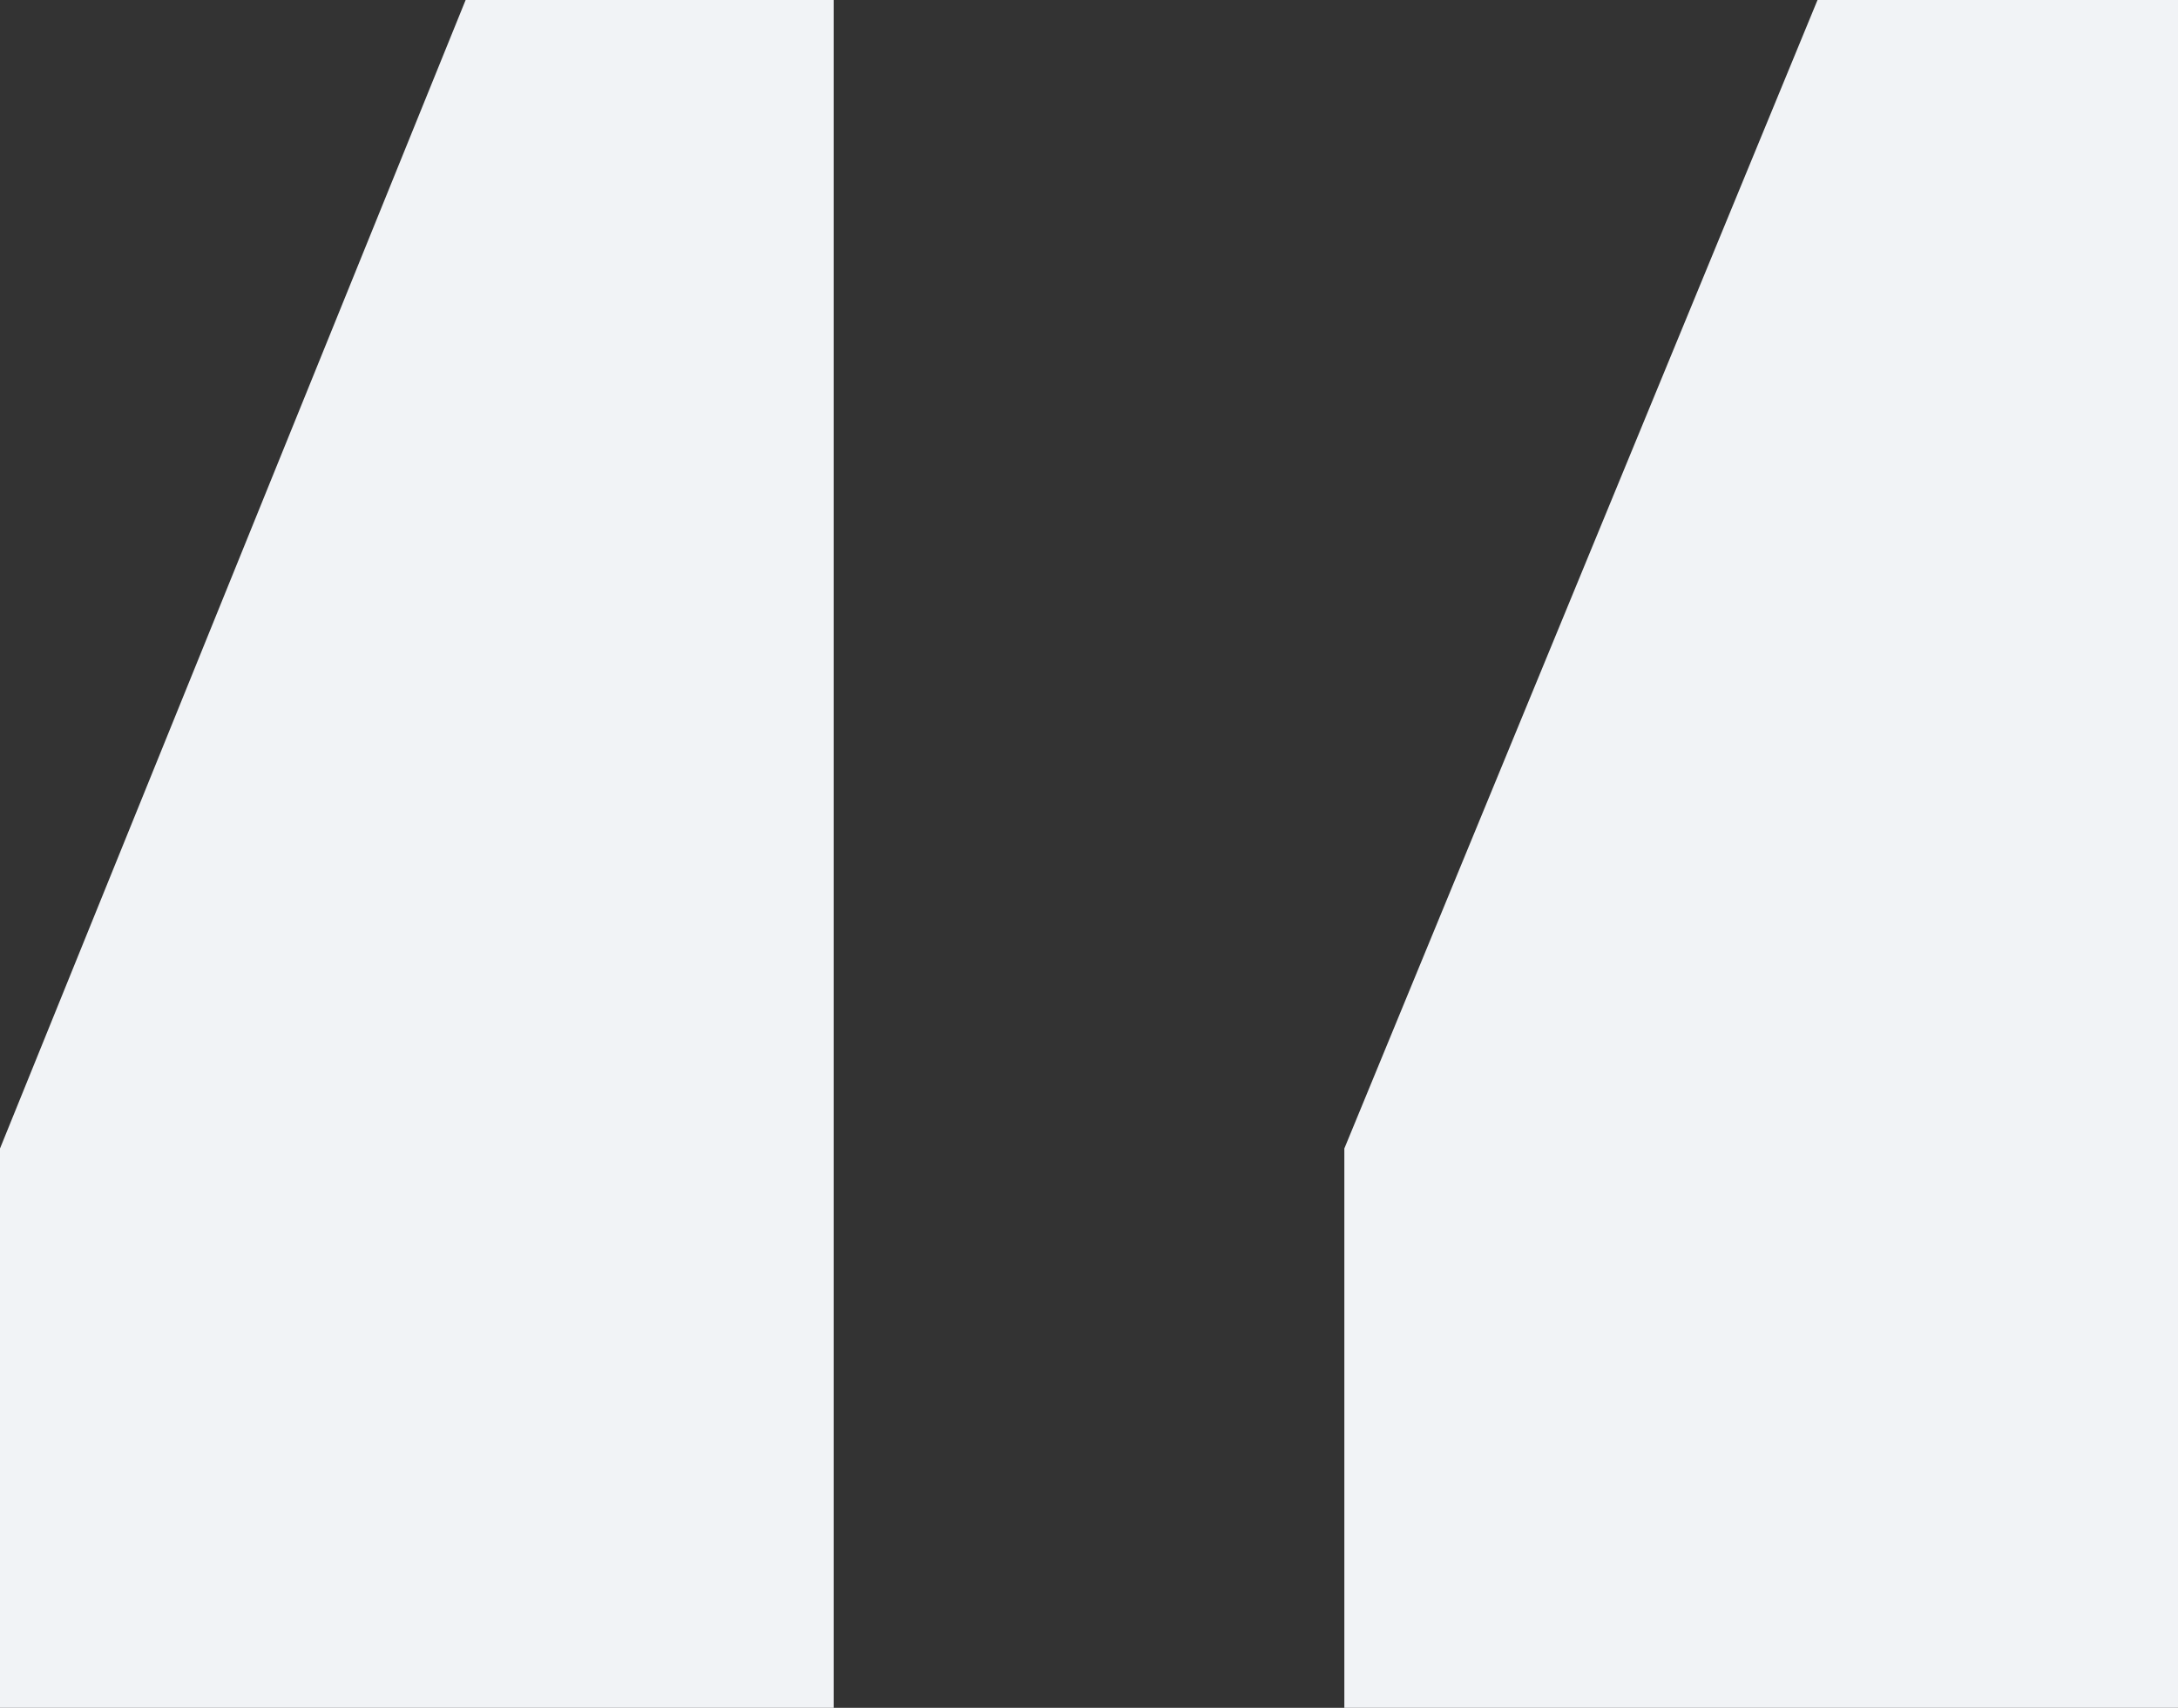 <svg width="51" height="40" viewBox="0 0 51 40" fill="none" xmlns="http://www.w3.org/2000/svg">
<rect x="0" y="0" width="51" height="40" fill="#333333" stroke="none"/>
<path d="M19.521 0V40H0V26.9L10.903 0H19.521ZM51 0V40H31.479V26.9L42.559 0H51Z" fill="#F1F3F6"/>
</svg>

